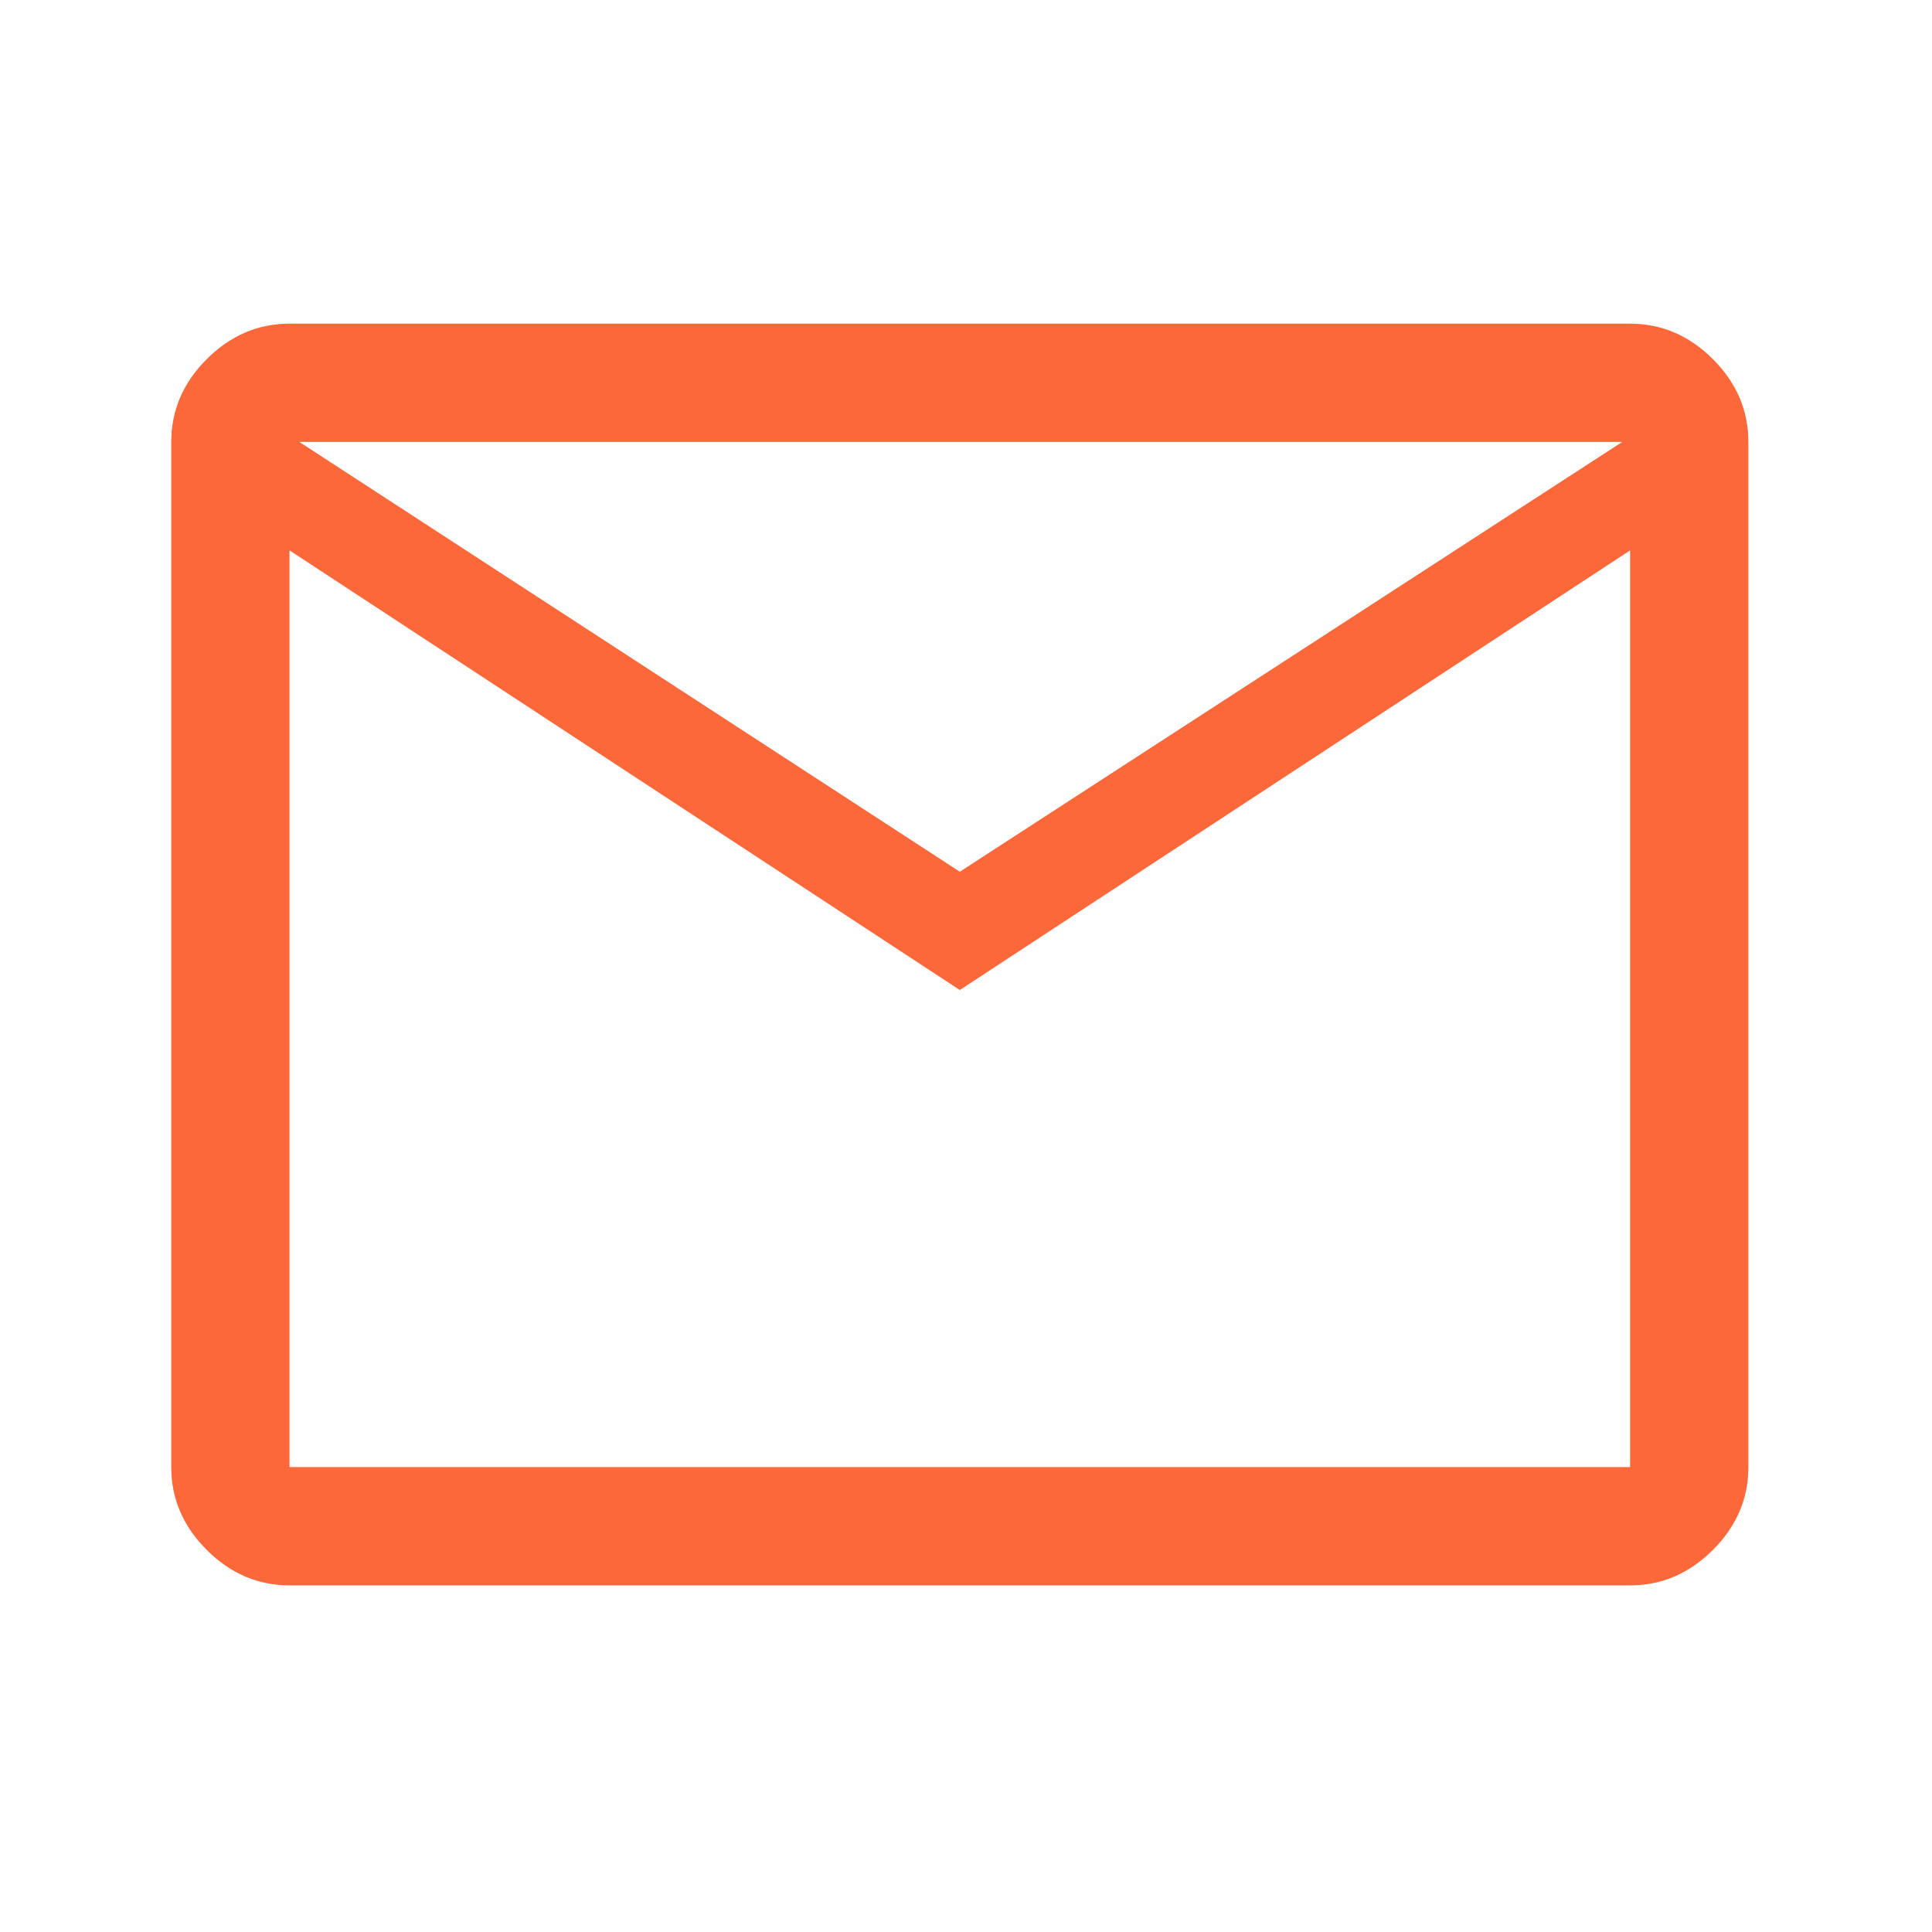 <svg xmlns="http://www.w3.org/2000/svg" fill="none" viewBox="0 0 49 49"><mask id="a" width="49" height="49" x="0" y="0" maskUnits="userSpaceOnUse" style="mask-type:alpha"><path fill="#D9D9D9" d="M.343.208h48v48h-48z"></path></mask><g mask="url(#a)"><path fill="#FC6839" d="M7.343 40.209c-.8 0-1.5-.3-2.1-.9-.6-.6-.9-1.3-.9-2.1v-26c0-.8.3-1.5.9-2.1.6-.6 1.3-.9 2.1-.9h34c.8 0 1.5.3 2.1.9.6.6.9 1.3.9 2.1v26c0 .8-.3 1.5-.9 2.1-.6.6-1.3.9-2.1.9h-34Zm17-15.1-17-11.15v23.25h34v-23.25l-17 11.15Zm0-3 16.8-10.9H7.593l16.75 10.9Zm-17-8.15v-2.75 26-23.25Z"></path></g></svg>